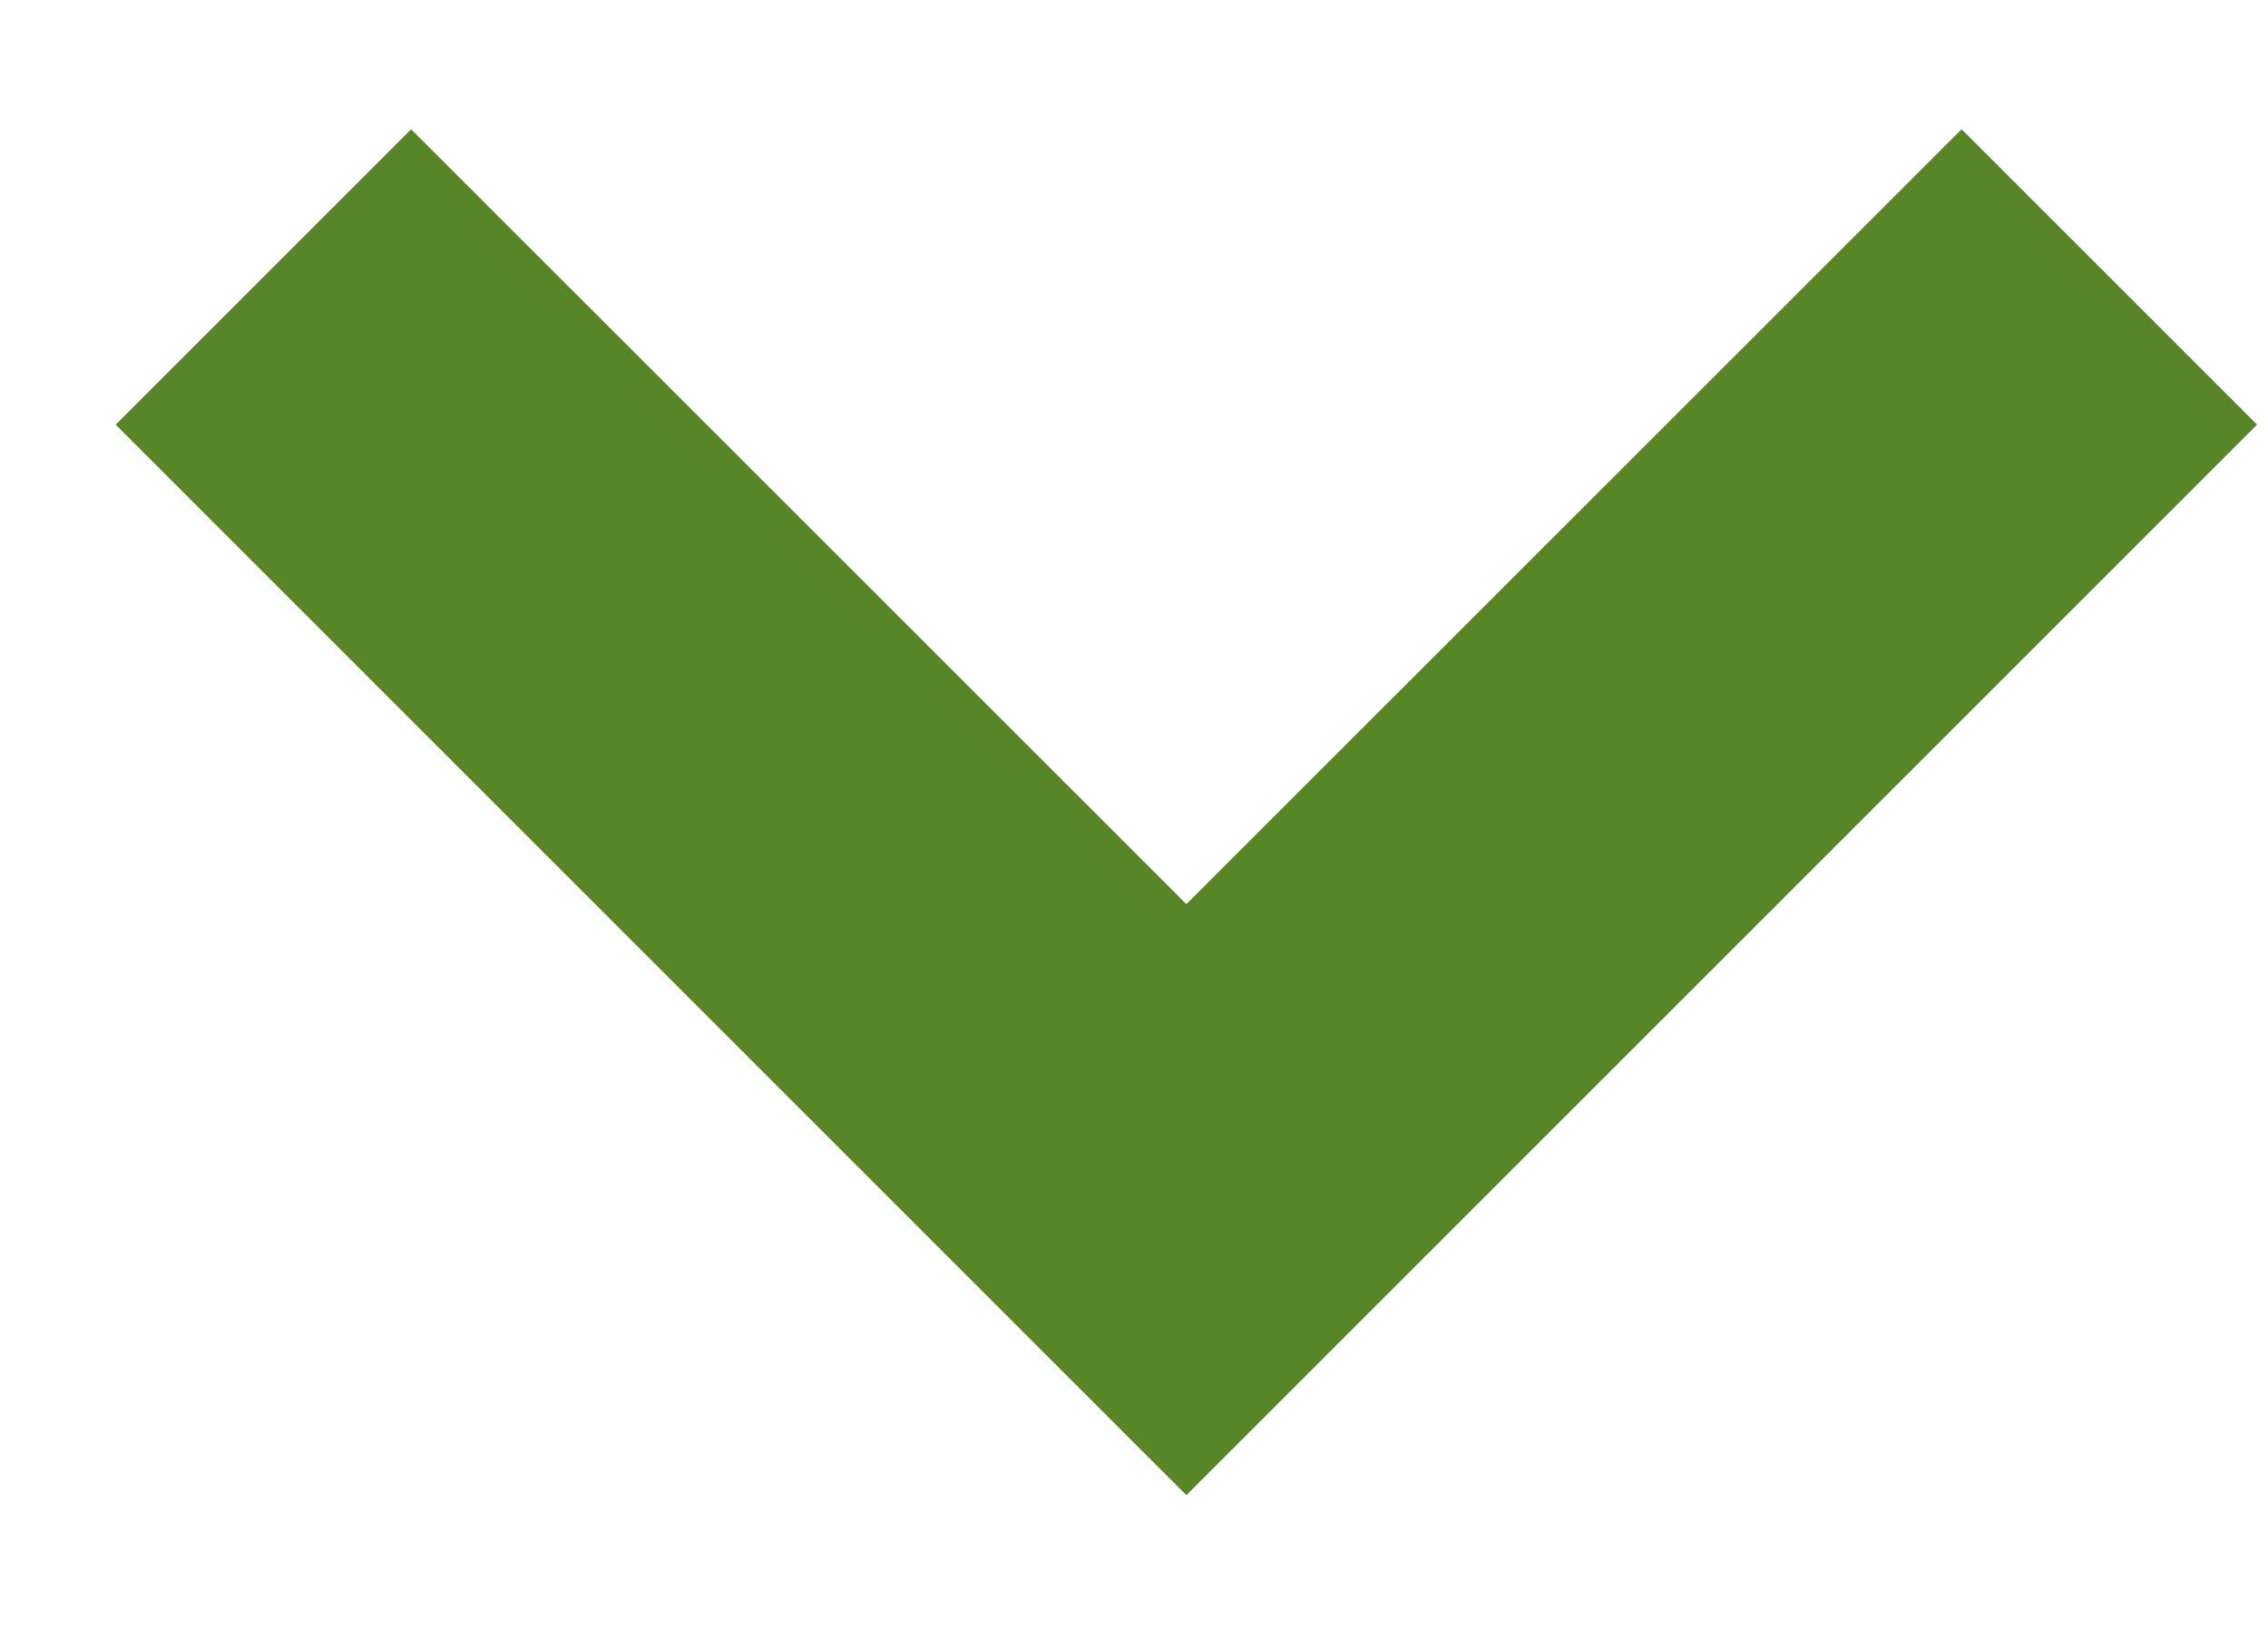 <svg width="11" height="8" viewBox="0 0 11 8" fill="none" xmlns="http://www.w3.org/2000/svg">
<path fill-rule="evenodd" clip-rule="evenodd" d="M1.994 0.627L0.561 2.06L5.754 7.253L10.947 2.06L9.514 0.627L5.754 4.386L1.994 0.627Z" fill="#588527"/>
</svg>
